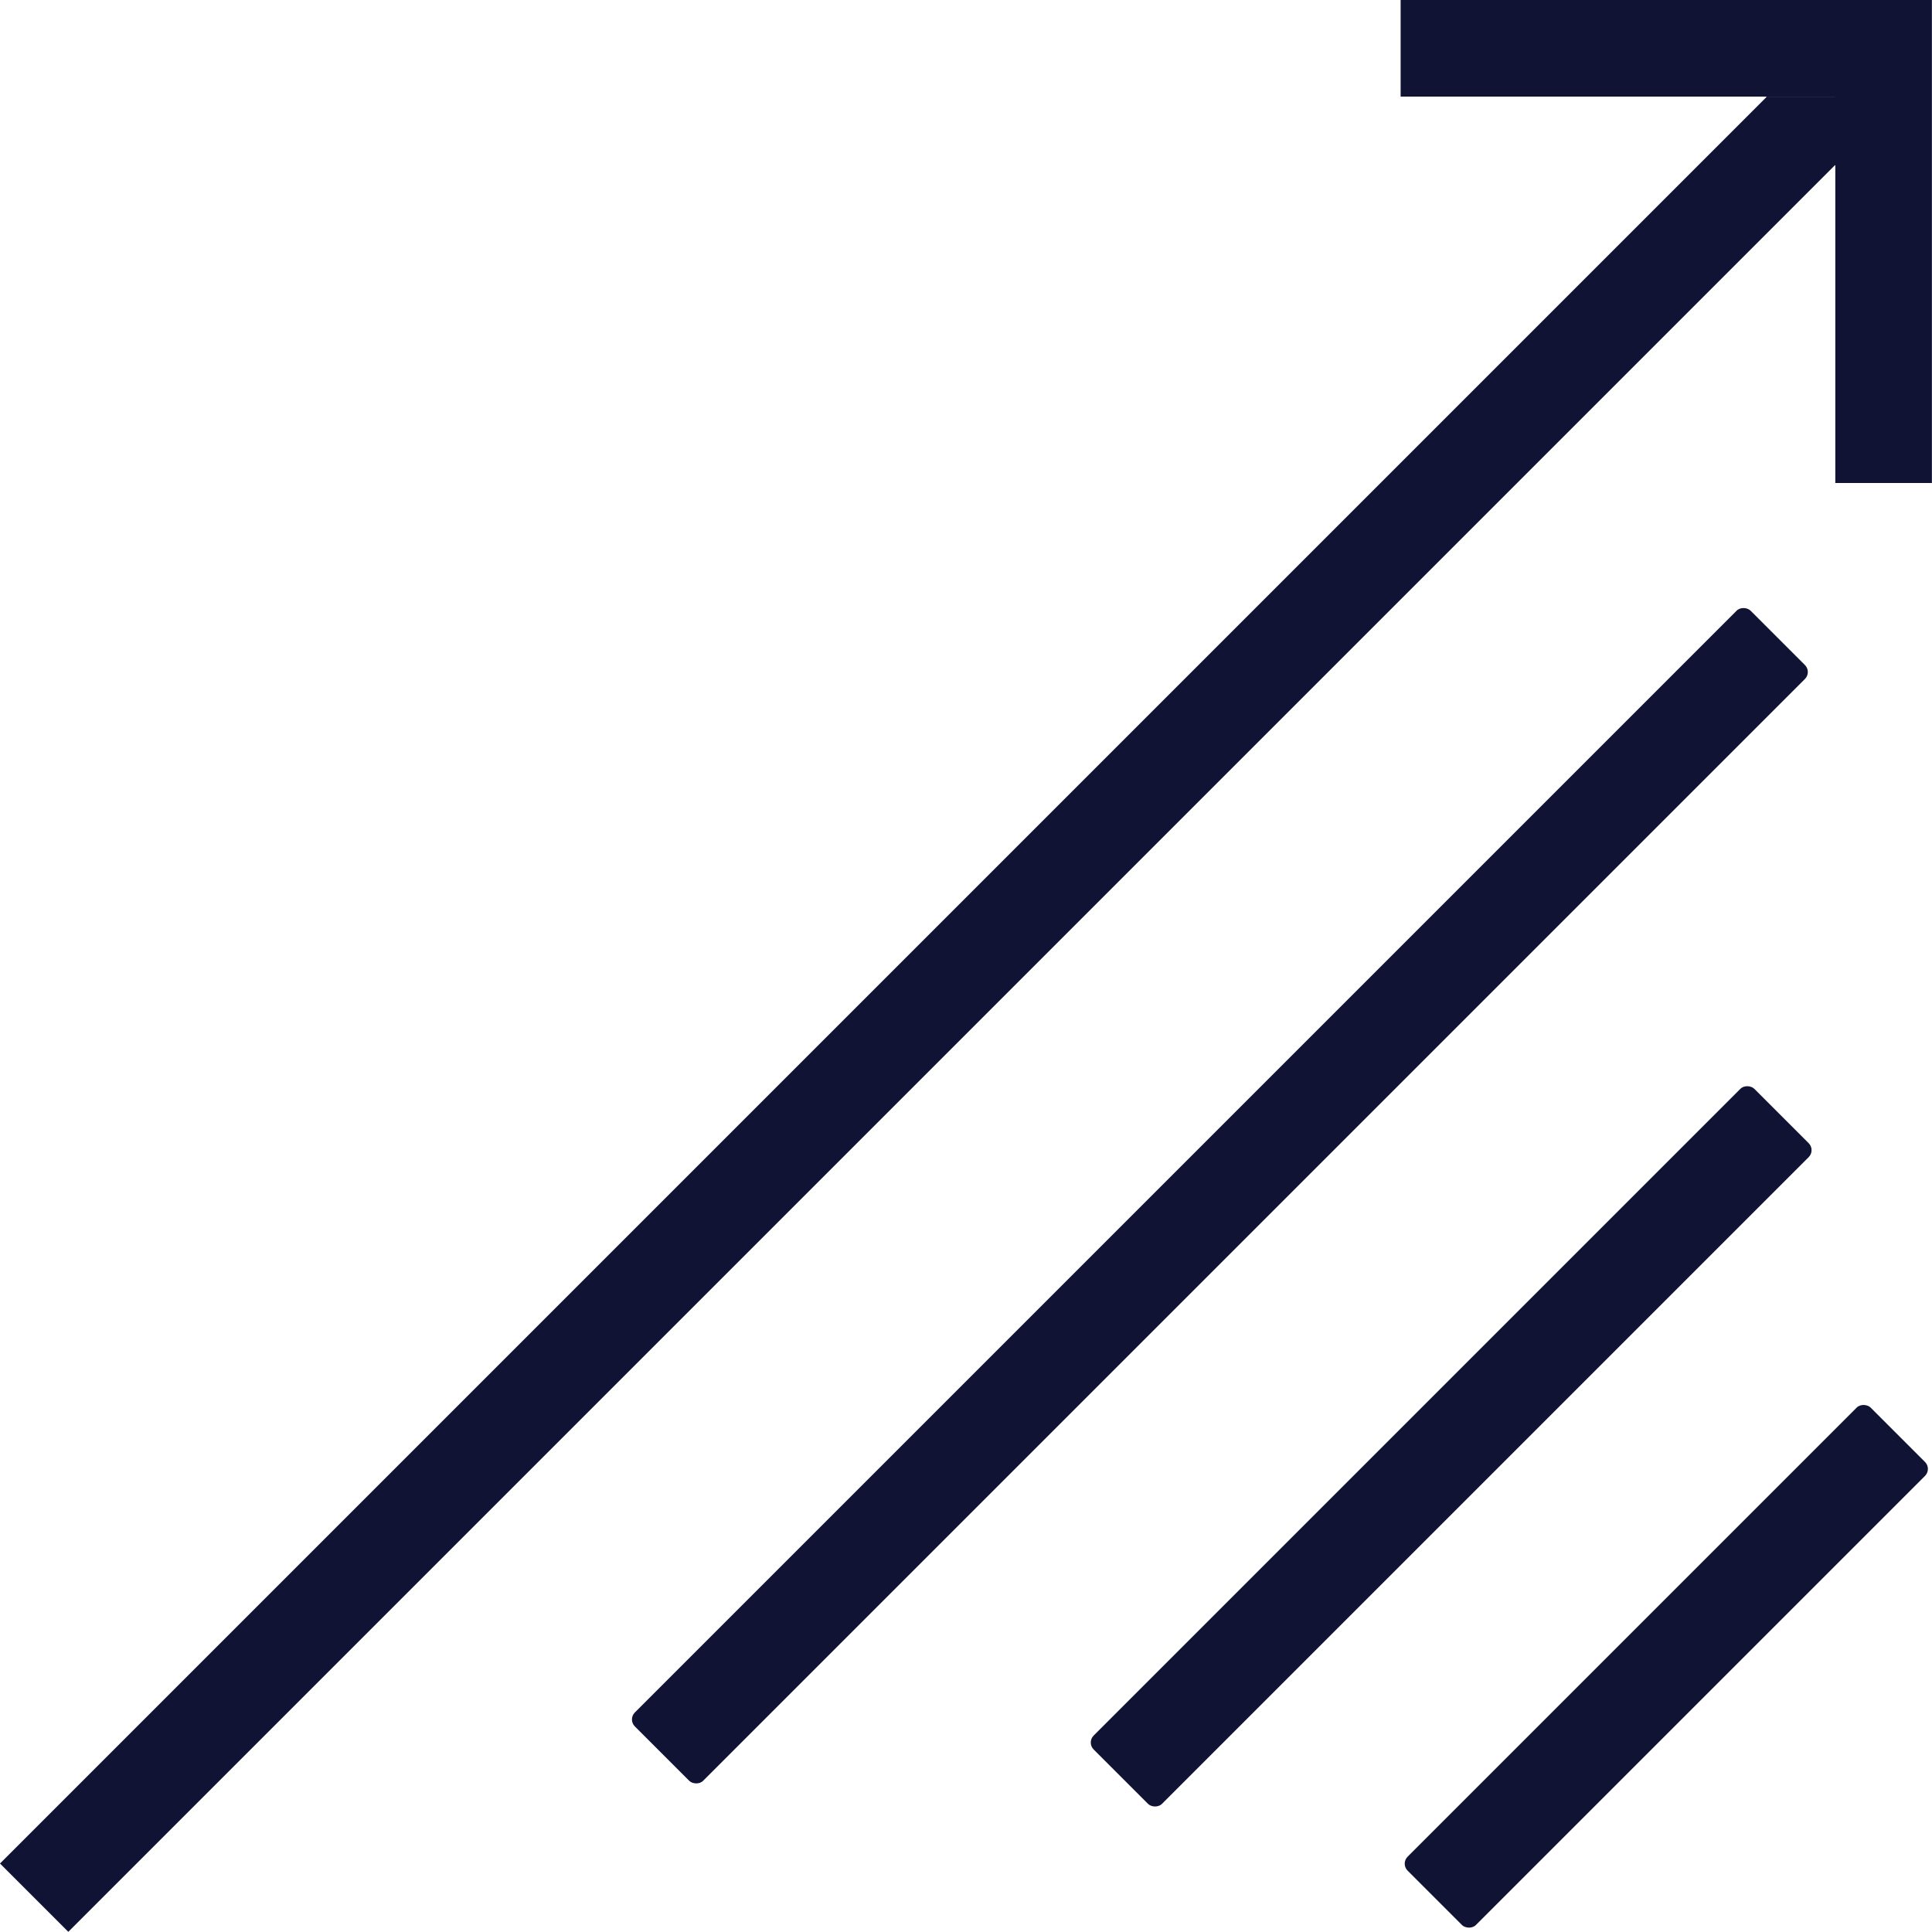 <?xml version="1.0" encoding="UTF-8"?> <svg xmlns="http://www.w3.org/2000/svg" width="438" height="438" viewBox="0 0 438 438" fill="none"><rect x="142.343" y="389.812" width="357.72" height="21.899" rx="2.234" transform="rotate(-45 142.343 389.812)" fill="#101334"></rect><rect x="246.362" y="395.045" width="211.819" height="21.899" rx="2.234" transform="rotate(-45 246.362 395.045)" fill="#101334"></rect><rect x="317.534" y="422.509" width="148.458" height="21.899" rx="2.234" transform="rotate(-45 317.534 422.509)" fill="#101334"></rect><path fill-rule="evenodd" clip-rule="evenodd" d="M434.693 4.57764e-05H317.534V21.899H416.079L416.079 21.917L400.397 21.917L400.478 21.997L-3.05176e-05 422.474L15.485 437.959L416.011 37.434L416.079 37.502L416.079 109.495H437.978V0H434.693V4.57764e-05Z" fill="#101334"></path></svg> 